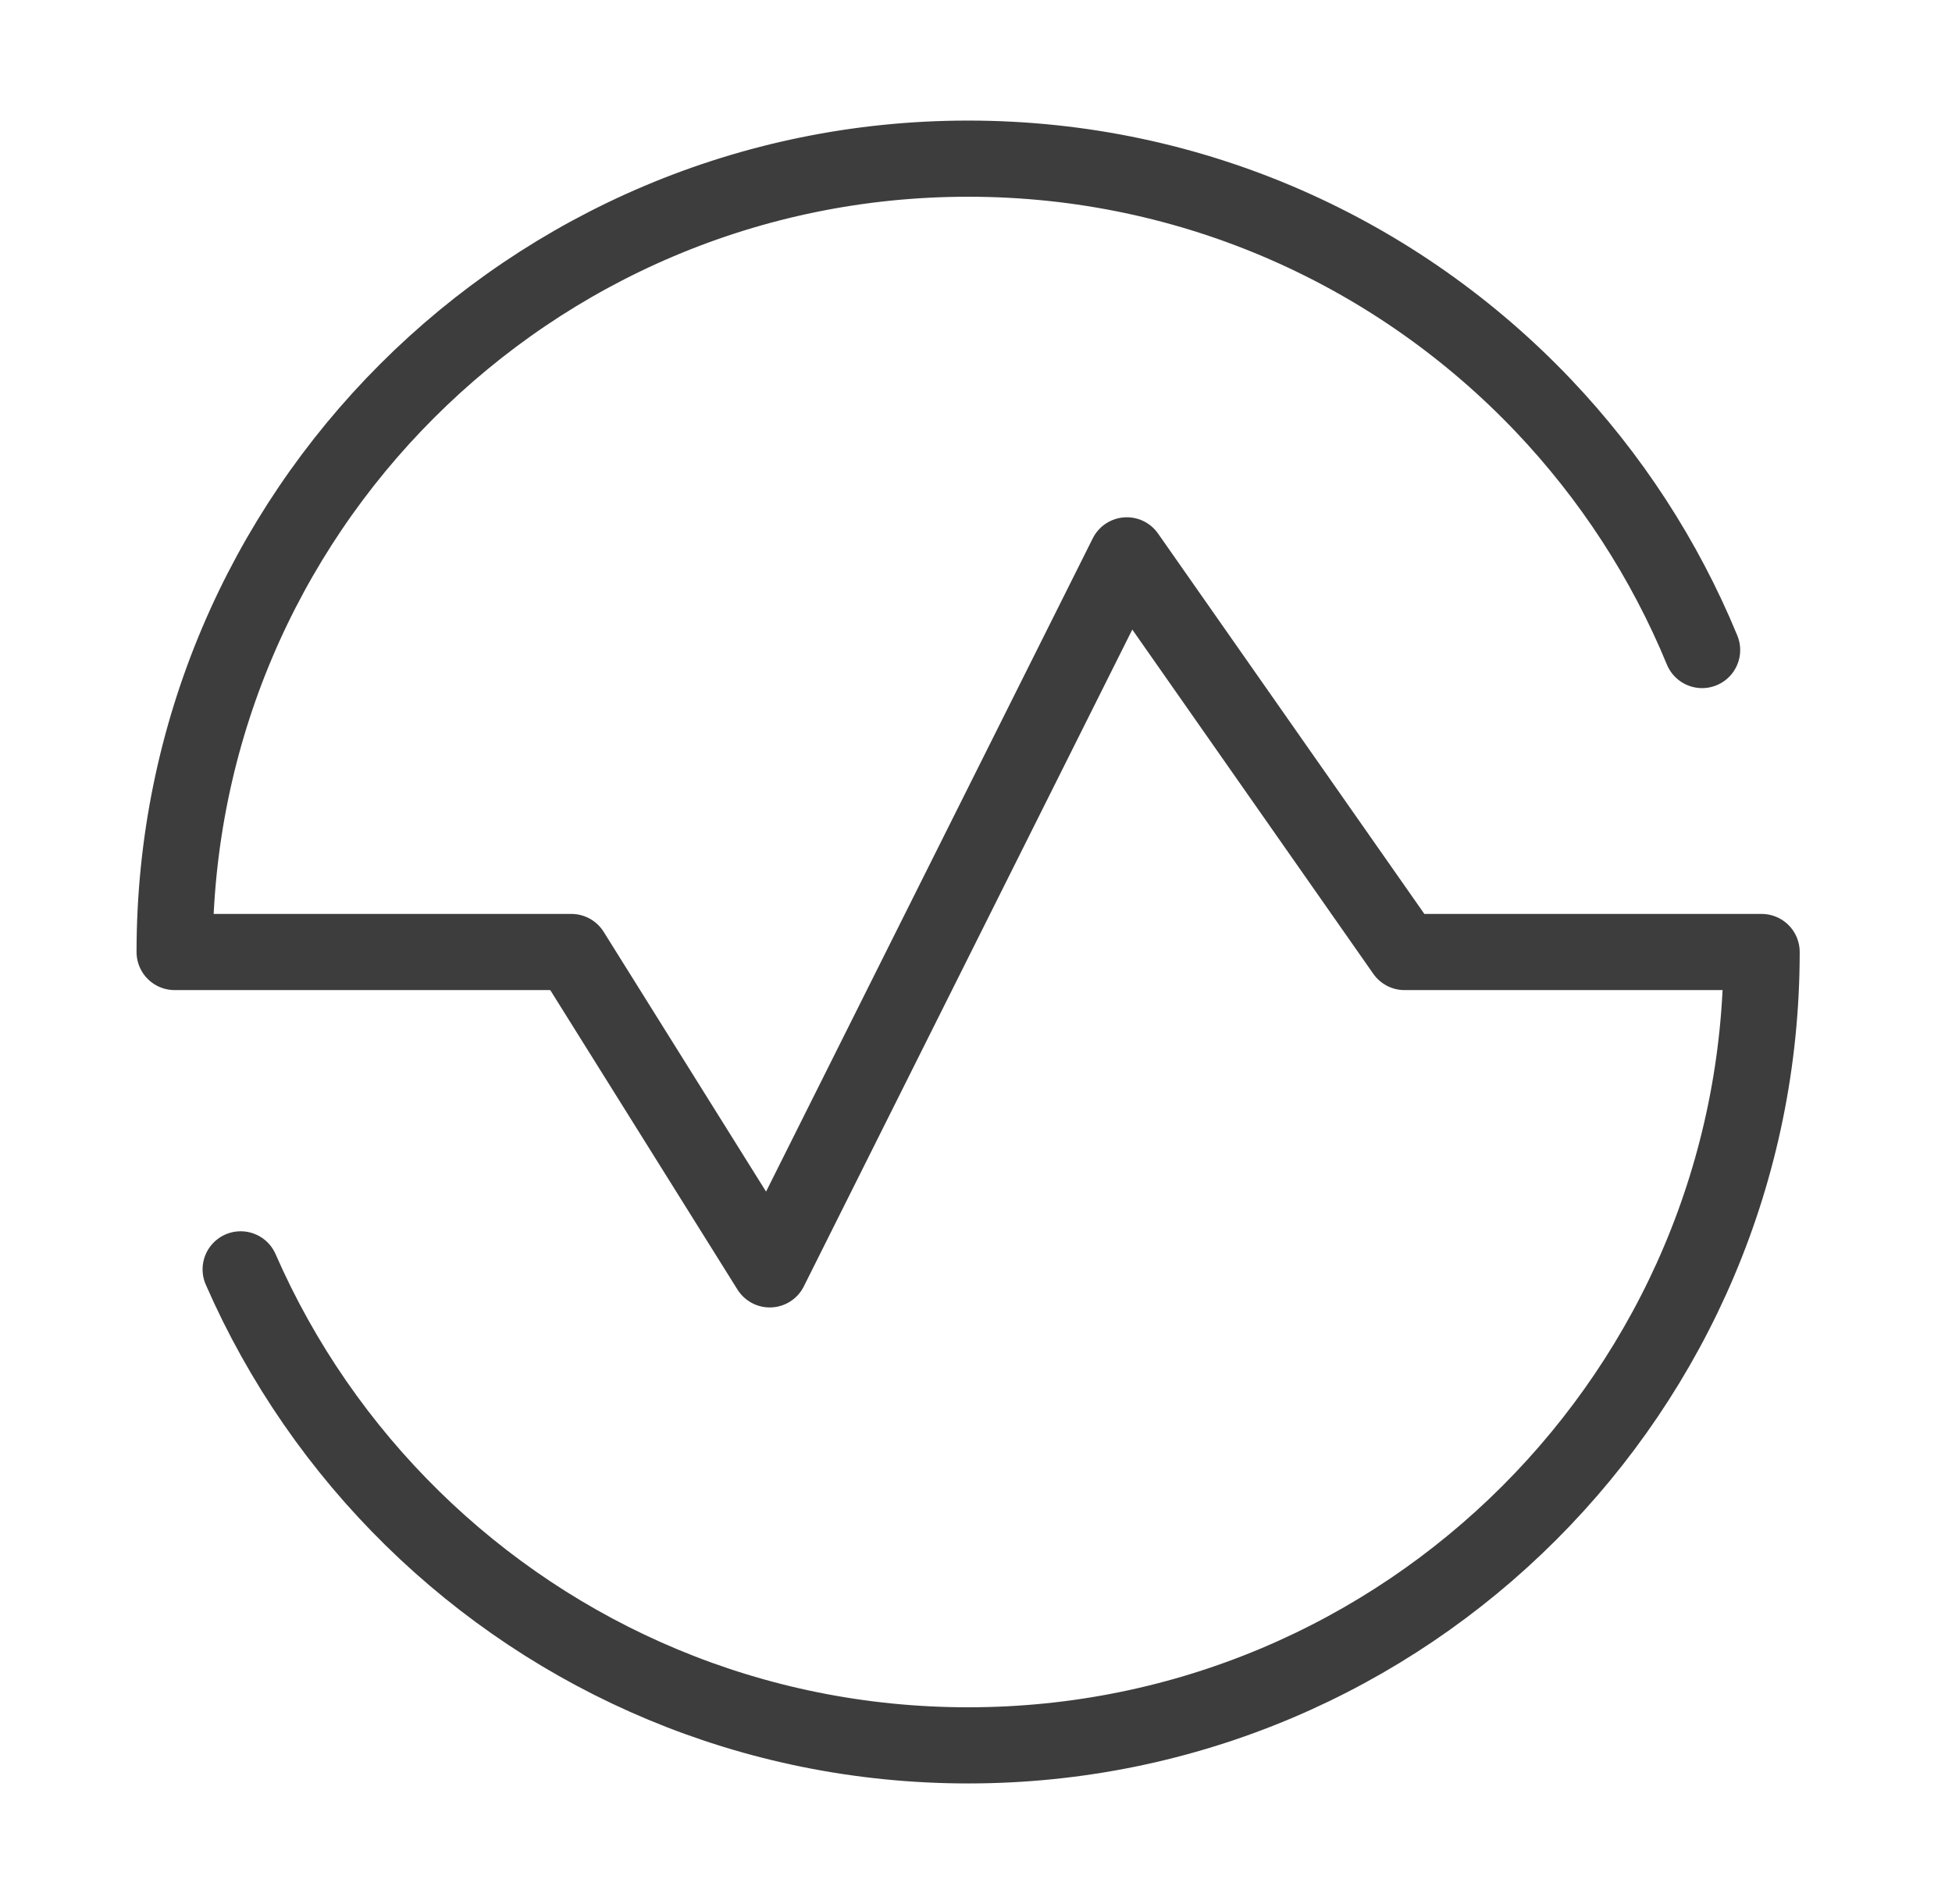 <svg width="41" height="40" viewBox="0 0 41 40" fill="none" xmlns="http://www.w3.org/2000/svg">
<path d="M35.751 13.656C34.961 11.738 33.824 10.001 32.418 8.521C29.381 5.326 25.091 3.333 20.335 3.333C11.13 3.333 3.668 10.795 3.668 20H12.001L16.168 26.667L23.668 11.667L29.501 20H37.001C37.001 29.205 29.539 36.667 20.335 36.667C15.792 36.667 11.674 34.85 8.668 31.903C7.151 30.416 5.917 28.641 5.055 26.667" stroke="#3D3D3D" stroke-width="1.6" stroke-linecap="round" stroke-linejoin="round"/>
</svg>
